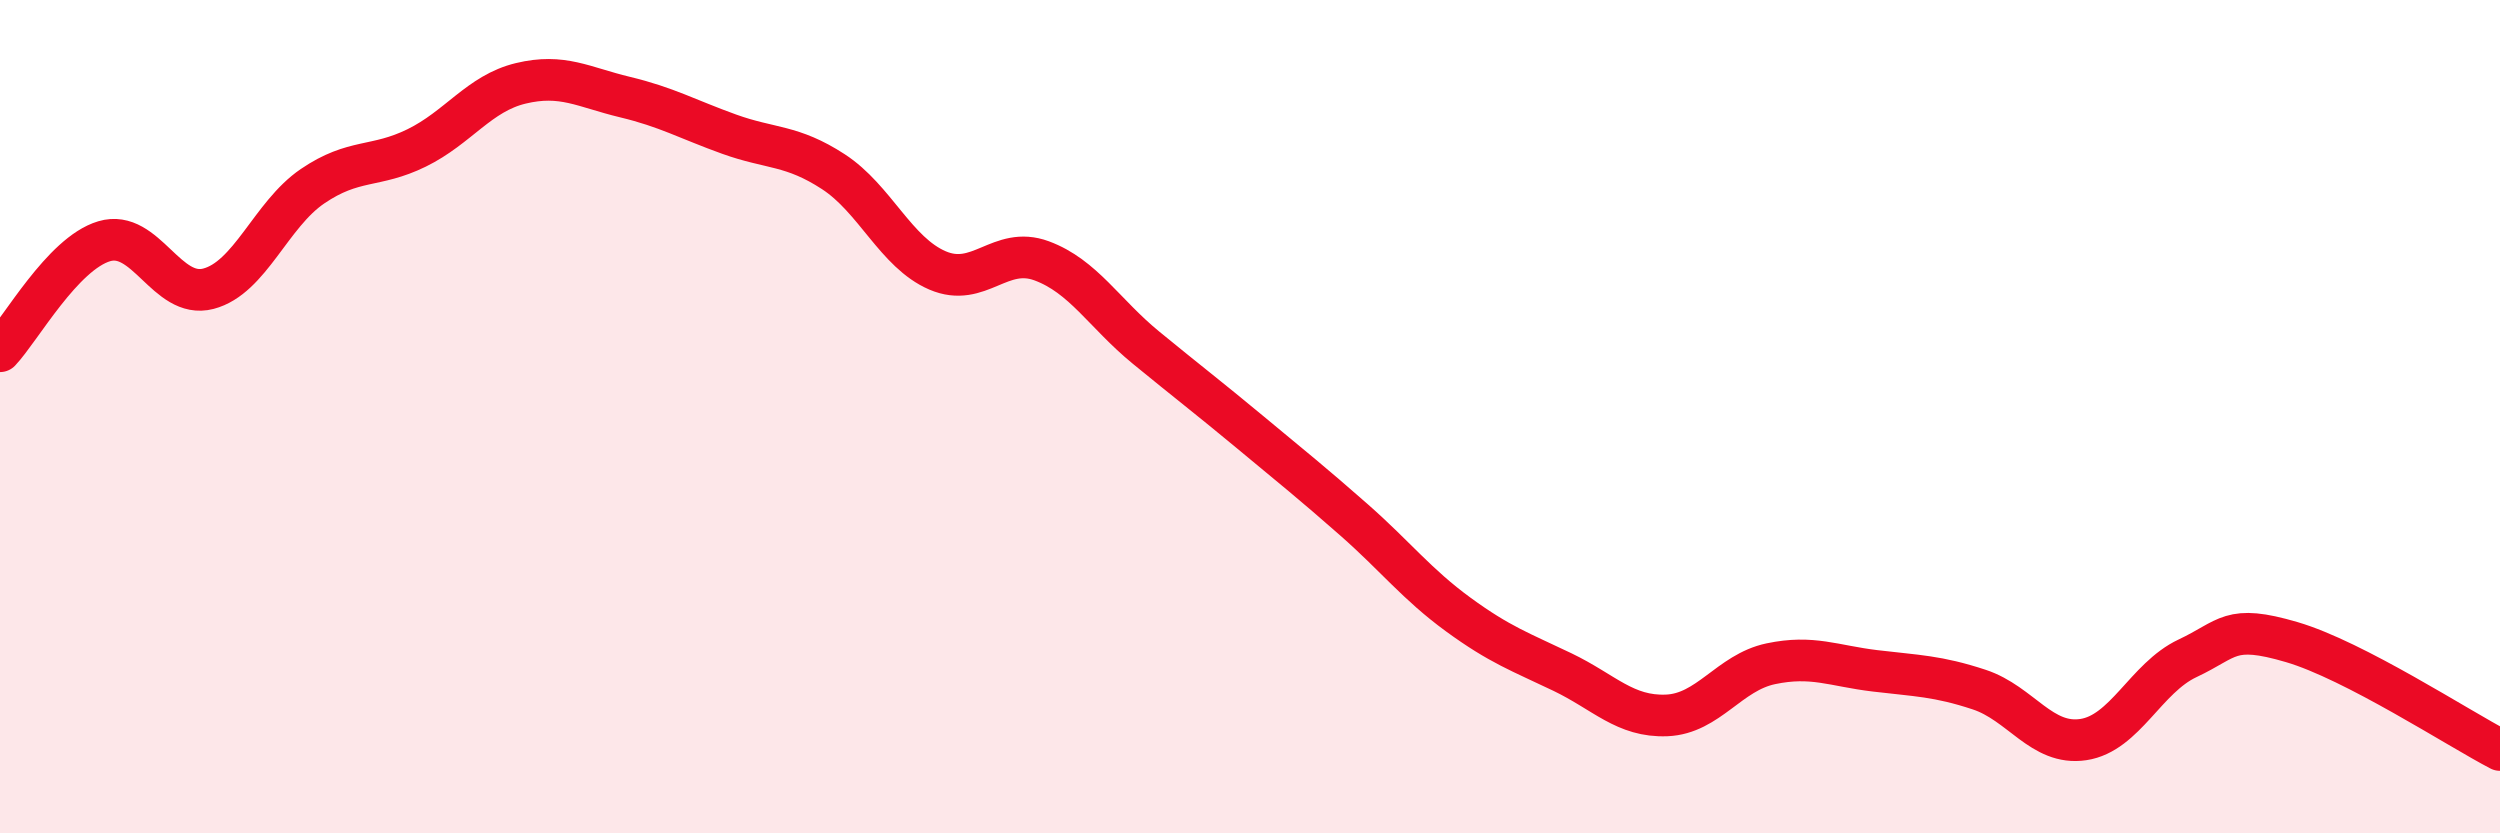 
    <svg width="60" height="20" viewBox="0 0 60 20" xmlns="http://www.w3.org/2000/svg">
      <path
        d="M 0,8.43 C 0.5,7.9 1.5,6.09 2.5,5.79 C 3.5,5.49 4,7.19 5,6.93 C 6,6.67 6.5,5.15 7.5,4.47 C 8.5,3.79 9,4.04 10,3.55 C 11,3.06 11.5,2.24 12.5,2 C 13.5,1.76 14,2.09 15,2.33 C 16,2.57 16.5,2.86 17.5,3.22 C 18.5,3.58 19,3.47 20,4.12 C 21,4.77 21.5,6.06 22.5,6.49 C 23.5,6.92 24,5.89 25,6.26 C 26,6.63 26.5,7.52 27.5,8.34 C 28.5,9.16 29,9.54 30,10.37 C 31,11.2 31.5,11.6 32.5,12.48 C 33.5,13.36 34,14.02 35,14.75 C 36,15.48 36.5,15.65 37.5,16.13 C 38.5,16.61 39,17.21 40,17.17 C 41,17.13 41.5,16.14 42.5,15.93 C 43.5,15.72 44,15.98 45,16.1 C 46,16.22 46.5,16.22 47.5,16.55 C 48.5,16.88 49,17.9 50,17.75 C 51,17.6 51.5,16.27 52.5,15.8 C 53.5,15.33 53.5,14.97 55,15.41 C 56.5,15.85 59,17.48 60,18L60 20L0 20Z"
        fill="#EB0A25"
        opacity="0.1"
        stroke-linecap="round"
        stroke-linejoin="round"
      />
      <path
        d="M 0,8.43 C 0.5,7.9 1.5,6.09 2.5,5.79 C 3.5,5.49 4,7.19 5,6.93 C 6,6.67 6.5,5.15 7.5,4.47 C 8.5,3.79 9,4.04 10,3.55 C 11,3.06 11.5,2.24 12.5,2 C 13.5,1.76 14,2.09 15,2.33 C 16,2.57 16.5,2.86 17.5,3.22 C 18.5,3.58 19,3.47 20,4.12 C 21,4.77 21.5,6.06 22.5,6.49 C 23.5,6.92 24,5.89 25,6.26 C 26,6.63 26.5,7.52 27.5,8.34 C 28.5,9.16 29,9.54 30,10.37 C 31,11.2 31.5,11.6 32.5,12.48 C 33.5,13.36 34,14.02 35,14.75 C 36,15.48 36.5,15.65 37.5,16.13 C 38.5,16.61 39,17.21 40,17.17 C 41,17.13 41.5,16.14 42.5,15.93 C 43.5,15.72 44,15.98 45,16.1 C 46,16.22 46.5,16.22 47.5,16.55 C 48.5,16.88 49,17.9 50,17.75 C 51,17.6 51.5,16.27 52.5,15.8 C 53.5,15.33 53.5,14.97 55,15.41 C 56.5,15.85 59,17.48 60,18"
        stroke="#EB0A25"
        stroke-width="1"
        fill="none"
        stroke-linecap="round"
        stroke-linejoin="round"
      />
    </svg>
  